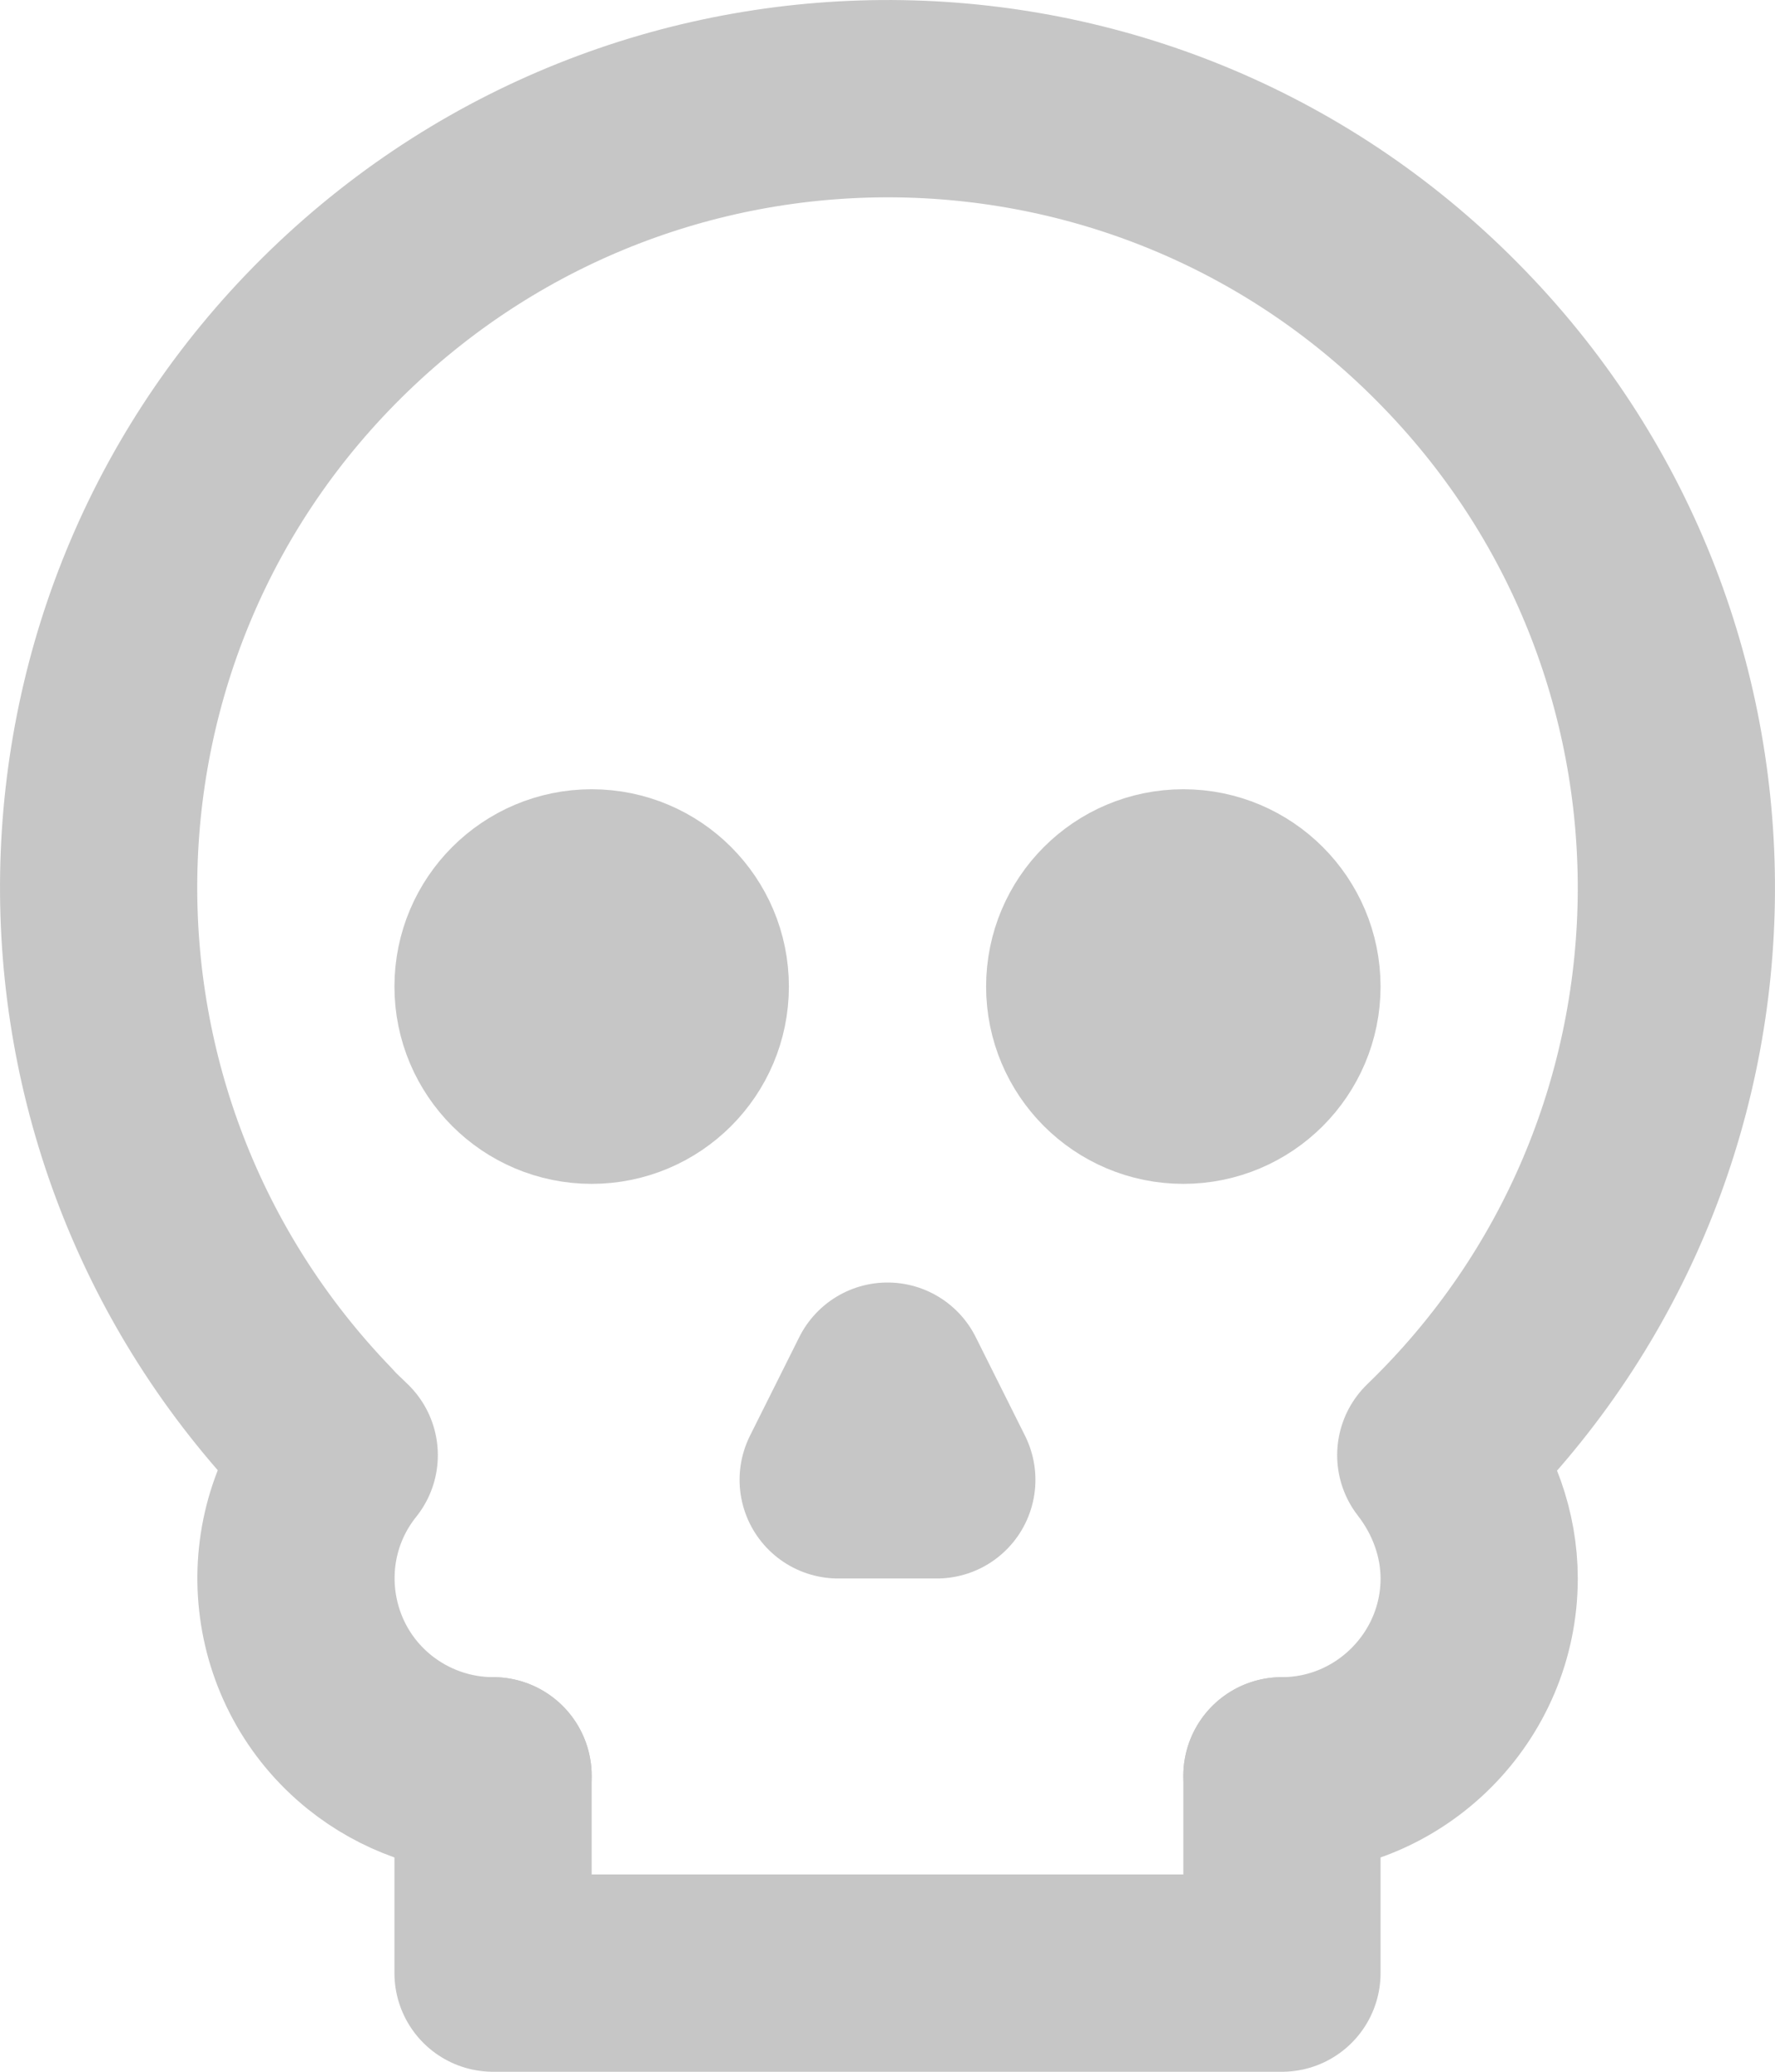 <?xml version="1.0" encoding="UTF-8"?><svg id="Warstwa_2" xmlns="http://www.w3.org/2000/svg" viewBox="0 0 18 21"><defs><style>.cls-1{fill:none;stroke:#c6c6c6;stroke-linecap:round;stroke-linejoin:round;stroke-width:2px;}</style></defs><g id="Warstwa_1-2"><circle class="cls-1" cx="6" cy="10" r="1"/><circle class="cls-1" cx="12" cy="10" r="1"/><path class="cls-1" d="M5,18v2h8v-2"/><path class="cls-1" d="M9.5,15l-.5-1-.5,1h1Z"/><path class="cls-1" d="M13,18c1.1,0,2-.9,2-2,0-.45-.16-.89-.44-1.25,3.18-3.07,3.26-8.14.19-11.31C11.68.26,6.62.18,3.44,3.25.26,6.32.18,11.38,3.25,14.56c.06.07.13.13.19.19-.69.86-.55,2.12.31,2.81.35.28.79.44,1.25.44"/></g></svg>